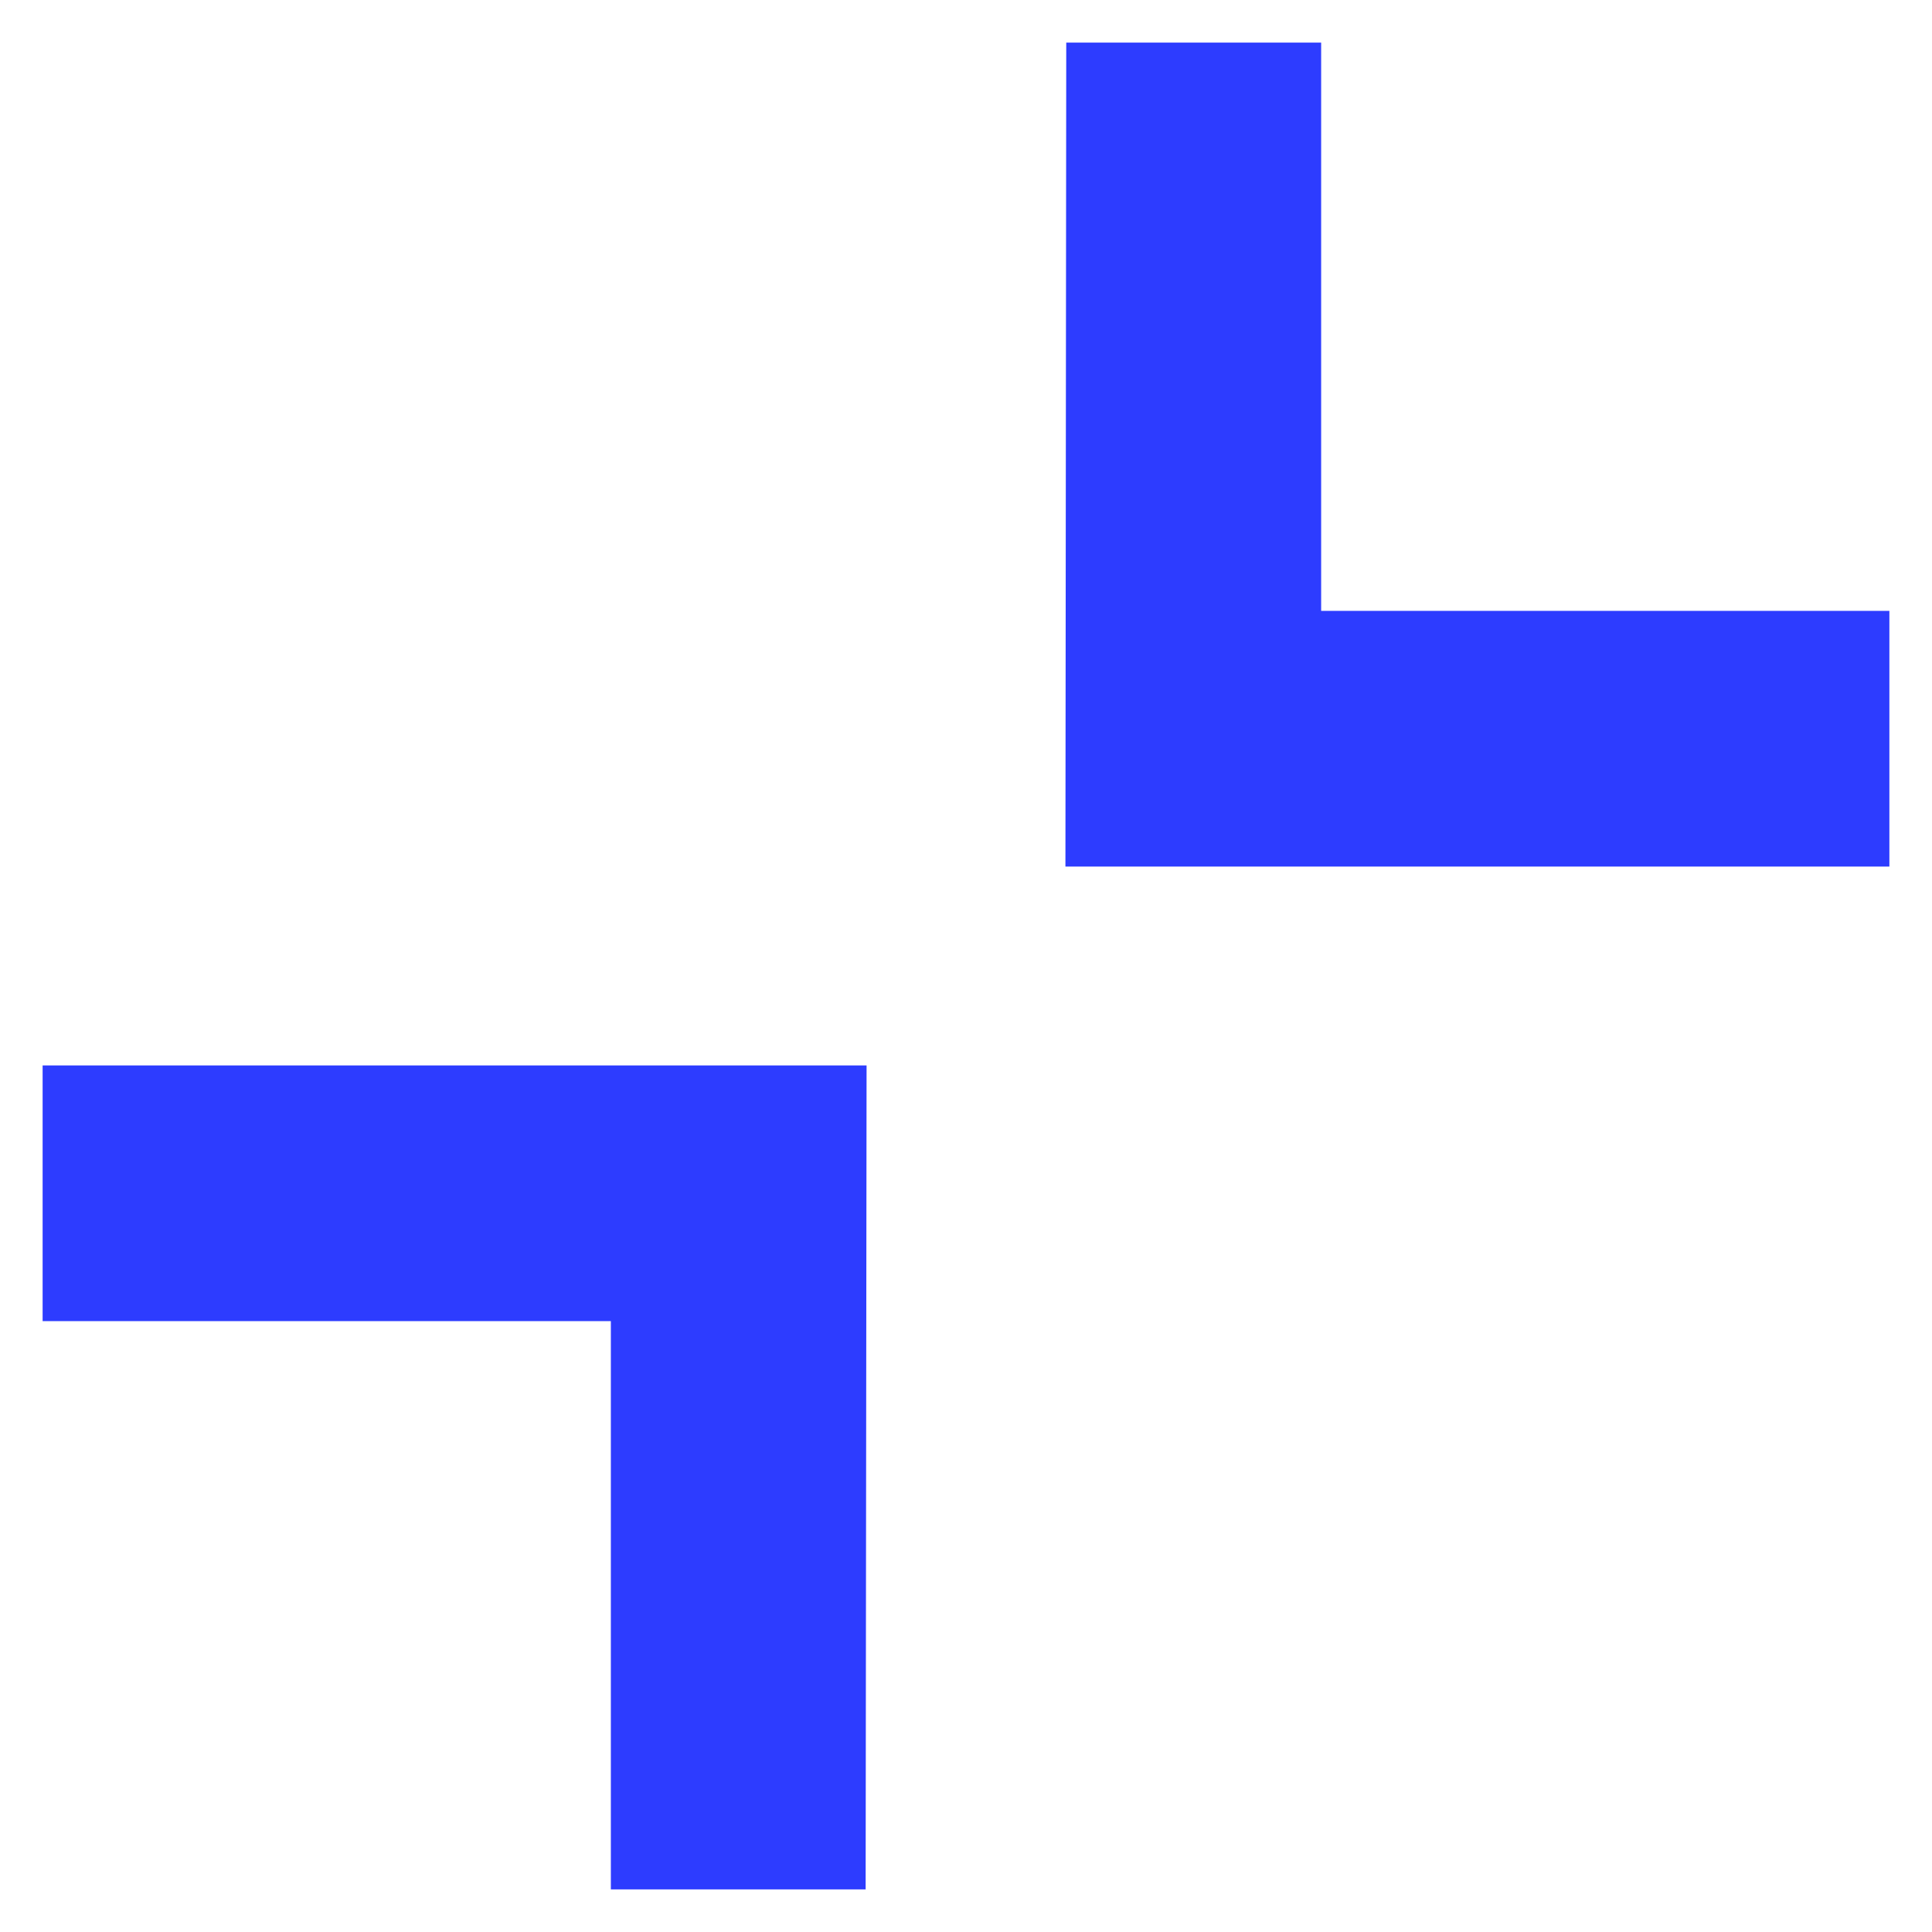 <?xml version="1.0" encoding="UTF-8"?> <svg xmlns="http://www.w3.org/2000/svg" width="68" height="68" viewBox="0 0 68 68" fill="none"> <path d="M29.968 66H22V46H2V38H30L29.968 66ZM66 30H38L38.028 2H46V22H66V30Z" fill="#2D3CFF" stroke="#2D3CFF"></path> </svg> 